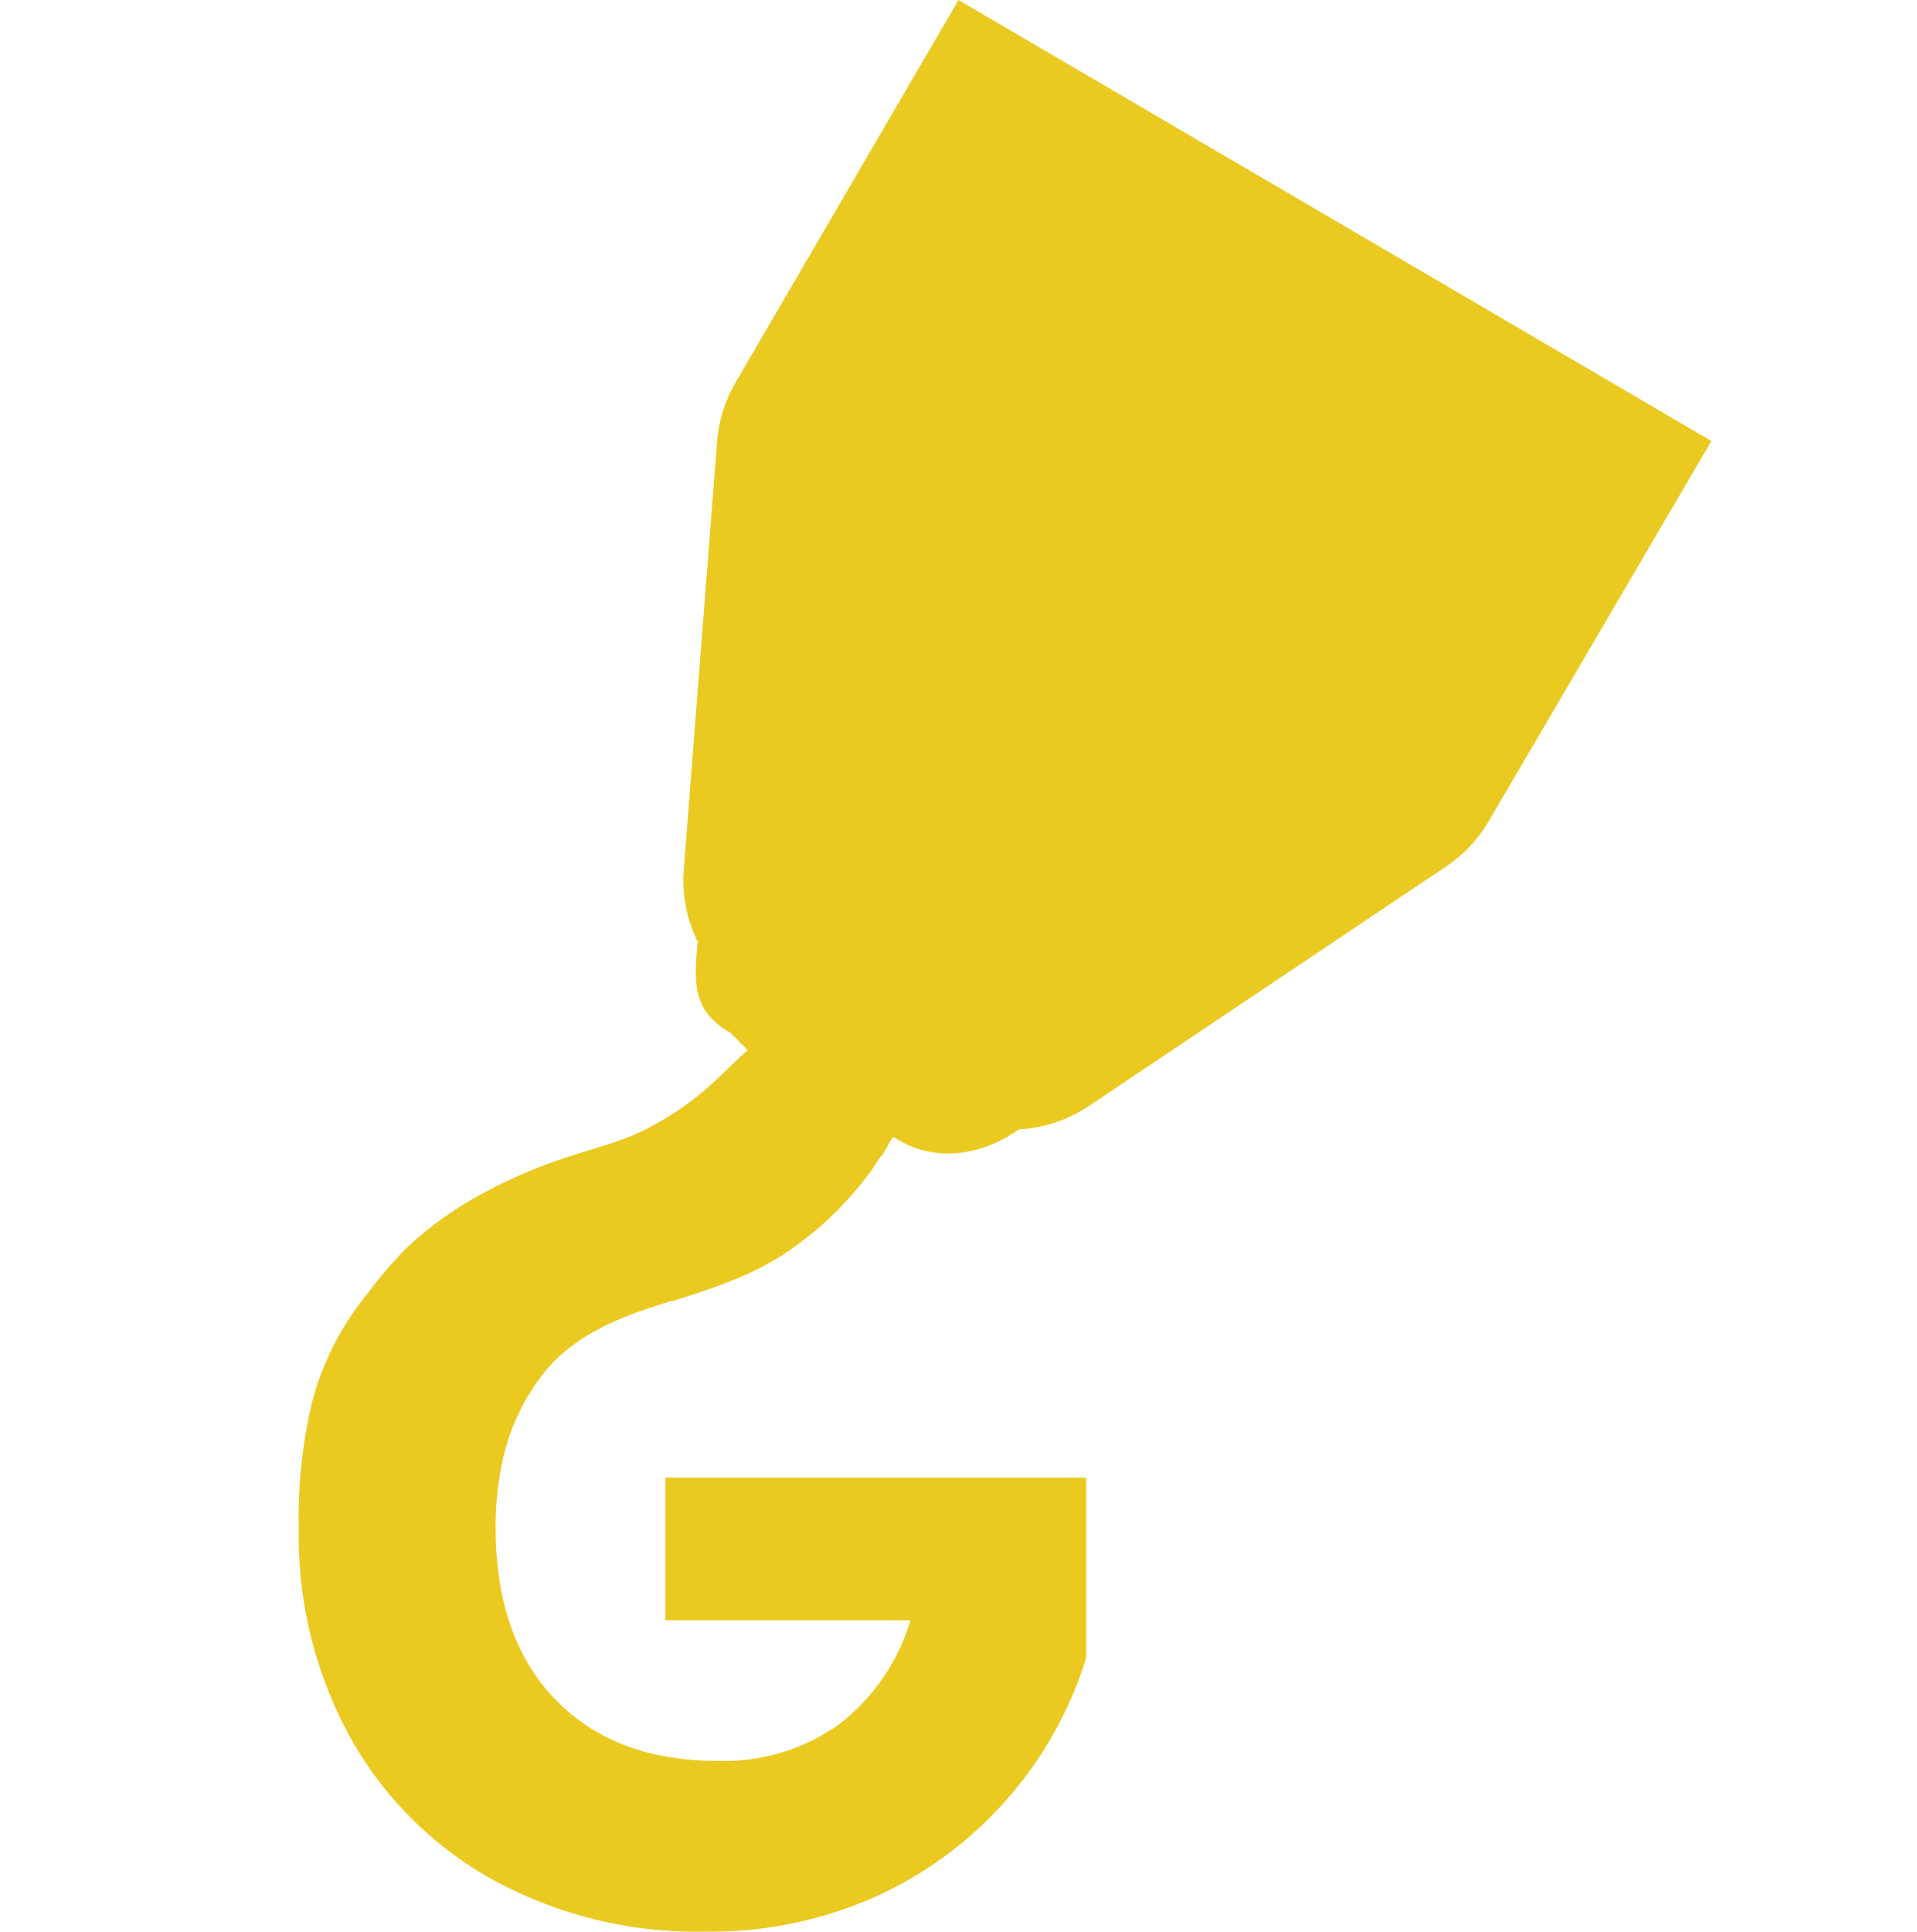 <?xml version="1.0" encoding="UTF-8"?>
<svg xmlns="http://www.w3.org/2000/svg" id="Livello_1" data-name="Livello 1" viewBox="0 0 200 201.49">
  <title>favicon</title>
  <path d="M70.11,135.68l-.28.09c-.9.28-1.8.57-2.69.87-3.78,1.31-7.55,3.15-10.16,6.27a22.24,22.24,0,0,0-4.62,9.81,31.48,31.48,0,0,0-.65,6.64q0,11.44,6.2,17.88t17,6.43a20.69,20.69,0,0,0,12.57-3.77A21.51,21.51,0,0,0,95,169H69.41V154.13h43.91v18.8a40.49,40.49,0,0,1-21.21,24.55,42.16,42.16,0,0,1-18.65,4,44.15,44.15,0,0,1-21.93-5.35,38.18,38.18,0,0,1-15-14.93,43.68,43.68,0,0,1-5.36-21.83,51.73,51.73,0,0,1,1.42-13.24A29.61,29.61,0,0,1,38.29,135a47.17,47.17,0,0,1,4-4.71,35.49,35.49,0,0,1,4.85-3.87c.83-.56,1.68-1.08,2.55-1.57a53.72,53.72,0,0,1,9.25-4.08c3-1,6.23-1.75,9.06-3.3,5.24-2.89,6.73-5,10-7.94l-1.8-1.81c-3.65-2.13-3.92-4.59-3.4-9.49a14.39,14.39,0,0,1-1.46-7.52l3.48-44.73a14.61,14.61,0,0,1,2-6.22L100,0l78.55,46L155.33,85.64a14.55,14.55,0,0,1-4.46,4.74l-37.29,25a14.58,14.58,0,0,1-7.28,2.42c-4,2.85-8.77,3.32-12.41,1.19l-.69-.4c-.58.69-.71,1.4-1.32,2.07-.37.42-.63,1-1,1.46A35.2,35.2,0,0,1,82,130.67c-3.66,2.43-7.73,3.76-11.89,5.06" fill="#eaca20"></path>
</svg>
